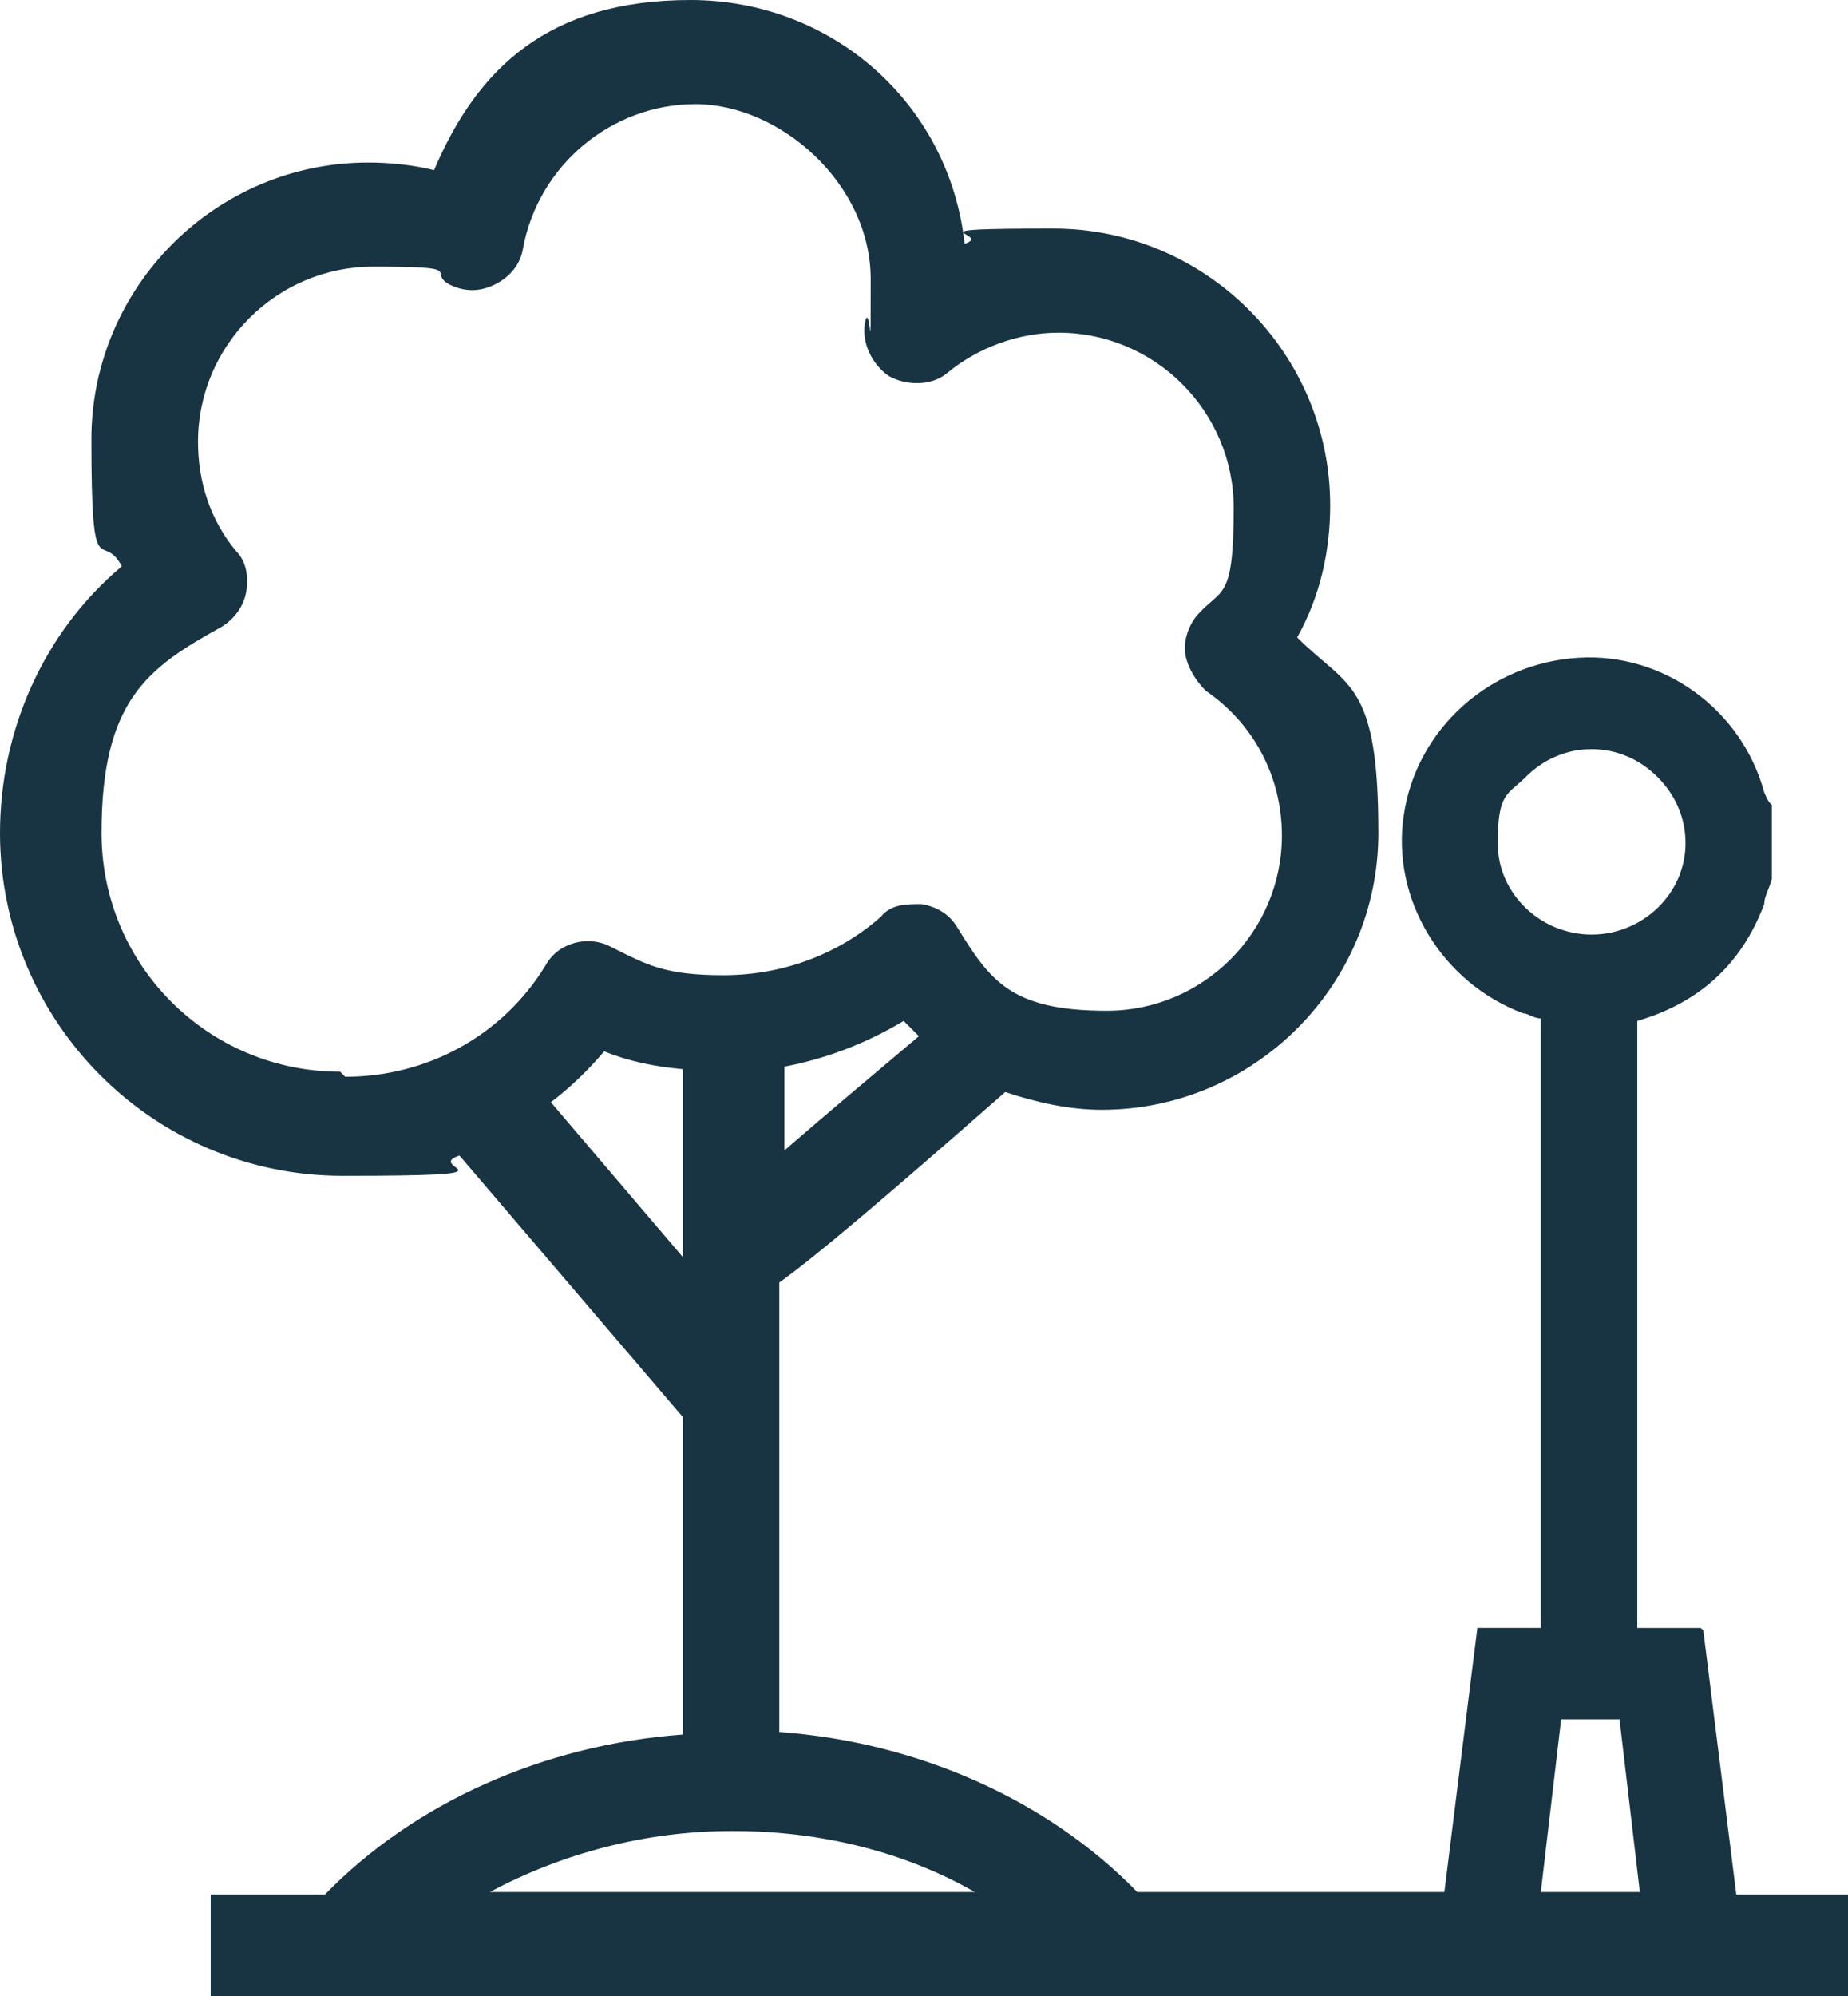<?xml version="1.0" encoding="UTF-8"?>
<svg id="Capa_2" xmlns="http://www.w3.org/2000/svg" version="1.1" viewBox="0 0 72.8 78.6">
  <!-- Generator: Adobe Illustrator 29.2.1, SVG Export Plug-In . SVG Version: 2.1.0 Build 116)  -->
  <defs>
    <style>
      .st0 {
        fill: #183442;
      }
    </style>
  </defs>
  <g id="Capa_1-2">
    <path class="st0" d="M67,64.1h-2.5v-23.9c2.4-.7,4.1-2.2,5-4.6,0-.3.2-.6.3-1v-2.9c-.2-.2-.2-.3-.3-.5-.9-3.3-4-5.5-7.3-5.3-3.5.2-6.4,2.8-6.9,6.2-.5,3.3,1.5,6.6,4.7,7.8.2,0,.4.2.7.2v24h-2.5l-1.3,10.4h-12.1c-3.5-3.6-8.6-5.9-14.1-6.3v-17.7c1.4-1,4-3.2,8.9-7.5,1.2.4,2.5.7,3.8.7,6,0,10.9-4.9,10.9-10.9s-1.2-5.7-3.2-7.7c.9-1.6,1.3-3.4,1.3-5.2,0-6-4.9-10.9-10.9-10.9s-2.3.2-3.5.6C37.4,4.1,32.8,0,27.2,0s-8.4,2.7-10.1,6.7c-.8-.2-1.7-.3-2.6-.3-6,0-10.9,4.9-10.9,10.9s.4,3.5,1.2,5c-3.1,2.6-4.8,6.5-4.8,10.5,0,7.4,6,13.5,13.5,13.5s3.1-.3,4.6-.8l8.8,10.3v12.5c-5.5.4-10.6,2.7-14.1,6.3h-4.5v4h64.6v-4h-4.5l-1.3-10.4h0ZM13.4,42.2c-5.2,0-9.4-4.2-9.4-9.4s1.8-6.5,4.7-8.1c.5-.3.9-.8,1-1.4s0-1.2-.4-1.6c-1-1.2-1.5-2.7-1.5-4.3,0-3.8,3.1-6.9,6.9-6.9s2.1.2,3,.7c.6.3,1.2.3,1.8,0,.6-.3,1-.8,1.1-1.4.6-3.3,3.5-5.7,6.8-5.7s6.9,3.1,6.9,6.9,0,1-.2,1.6c-.2.8.2,1.7.9,2.2.7.4,1.7.4,2.3-.1,1.2-1,2.8-1.6,4.4-1.6,3.8,0,6.9,3.1,6.9,6.9s-.5,3.1-1.5,4.3c-.3.4-.5,1-.4,1.5s.4,1,.8,1.4c1.9,1.3,3,3.4,3,5.7,0,3.8-3.1,6.9-6.9,6.9s-4.6-1.2-5.9-3.3c-.3-.5-.8-.8-1.4-.9-.6,0-1.2,0-1.6.5-1.7,1.5-3.9,2.3-6.2,2.3s-3-.4-4.4-1.1c-.9-.5-2.1-.2-2.6.7-1.7,2.8-4.7,4.4-7.9,4.4h0s-.2-.2-.2-.2ZM30.9,42c1.6-.3,3.2-.9,4.7-1.8l.6.6c-1.9,1.6-3.8,3.2-5.3,4.5,0,0,0-3.3,0-3.3ZM23.8,41.4c1,.4,2,.6,3.1.7v7.4l-5.2-6.1c.8-.6,1.5-1.3,2.1-2h0ZM28.9,72.1c3.4,0,6.7.8,9.5,2.4h-19.1c2.8-1.5,6.1-2.4,9.5-2.4h0ZM62.7,29.5c1,0,1.9.4,2.6,1.1.7.7,1.1,1.6,1.1,2.6,0,2-1.7,3.6-3.7,3.6h0c-2,0-3.7-1.6-3.7-3.6s.4-1.9,1.1-2.6c.7-.7,1.6-1.1,2.6-1.1h0ZM60.7,74.5l.8-6.8h2.3l.8,6.8h-4,.1Z"/>
  </g>
</svg>
